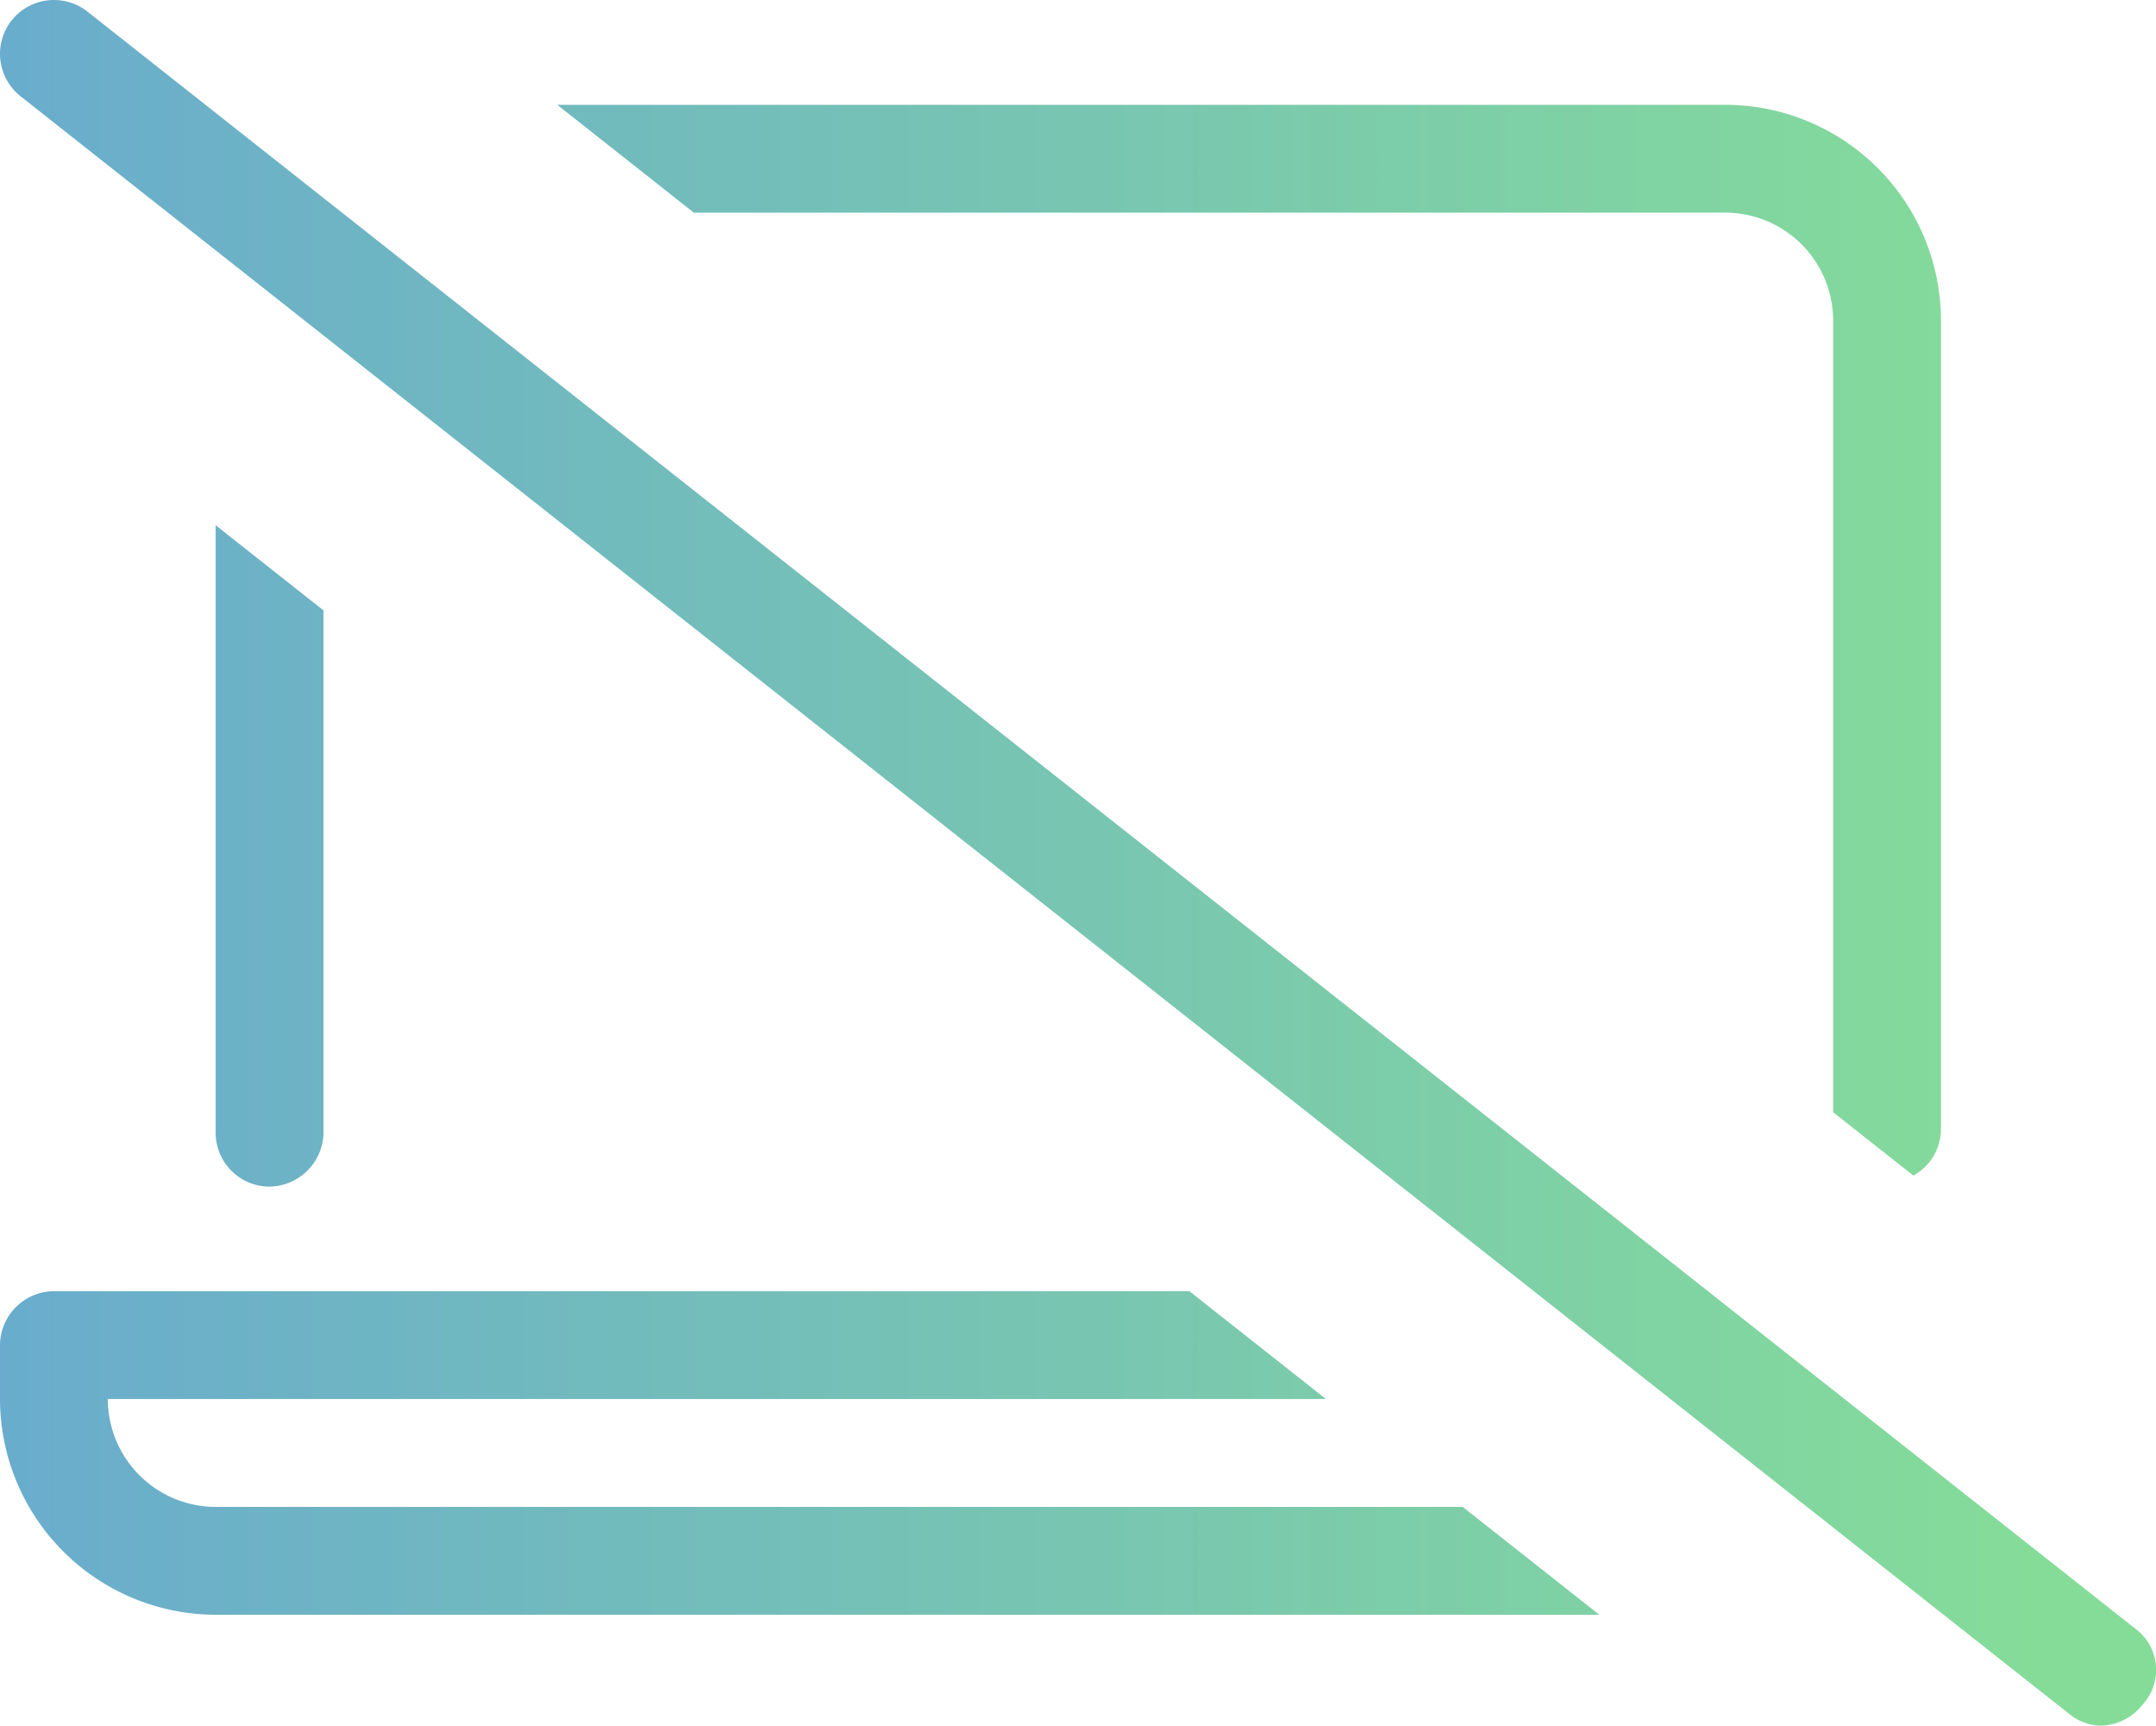 <?xml version="1.0" encoding="UTF-8"?> <svg xmlns="http://www.w3.org/2000/svg" xmlns:xlink="http://www.w3.org/1999/xlink" width="124.963" height="100" viewBox="0 0 124.963 100"><defs><linearGradient id="linear-gradient" y1="0.5" x2="0.942" y2="0.5" gradientUnits="objectBoundingBox"><stop offset="0" stop-color="#69accd"></stop><stop offset="1" stop-color="#85dc99"></stop></linearGradient></defs><path id="Path_87" data-name="Path 87" d="M37.5-75.176a6.256,6.256,0,0,1,6.25,6.25v45.879l4.648,3.67A3.084,3.084,0,0,0,50-22.051V-68.926a12.514,12.514,0,0,0-12.5-12.5H-30.2l7.916,6.25ZM-50-.176a6.258,6.258,0,0,1-6.25-6.25H14.355l-7.916-6.25H-59.375A3.147,3.147,0,0,0-62.5-9.551v3.125A12.524,12.524,0,0,0-50,6.074H30.2L22.279-.176H-50Zm6.25-21.875V-52.129L-50-57.062v35.2a3.123,3.123,0,0,0,3.125,3.125,3.178,3.178,0,0,0,3.125-3.309ZM61.309,6.914-57.437-86.832a3.139,3.139,0,0,0-4.391.516,3.13,3.13,0,0,0,.516,4.391l118.75,93.75A2.964,2.964,0,0,0,59.2,12.5a3.13,3.13,0,0,0,2.457-1.187A2.973,2.973,0,0,0,61.309,6.914Z" transform="translate(62.5 87.5)" fill="url(#linear-gradient)"></path></svg> 